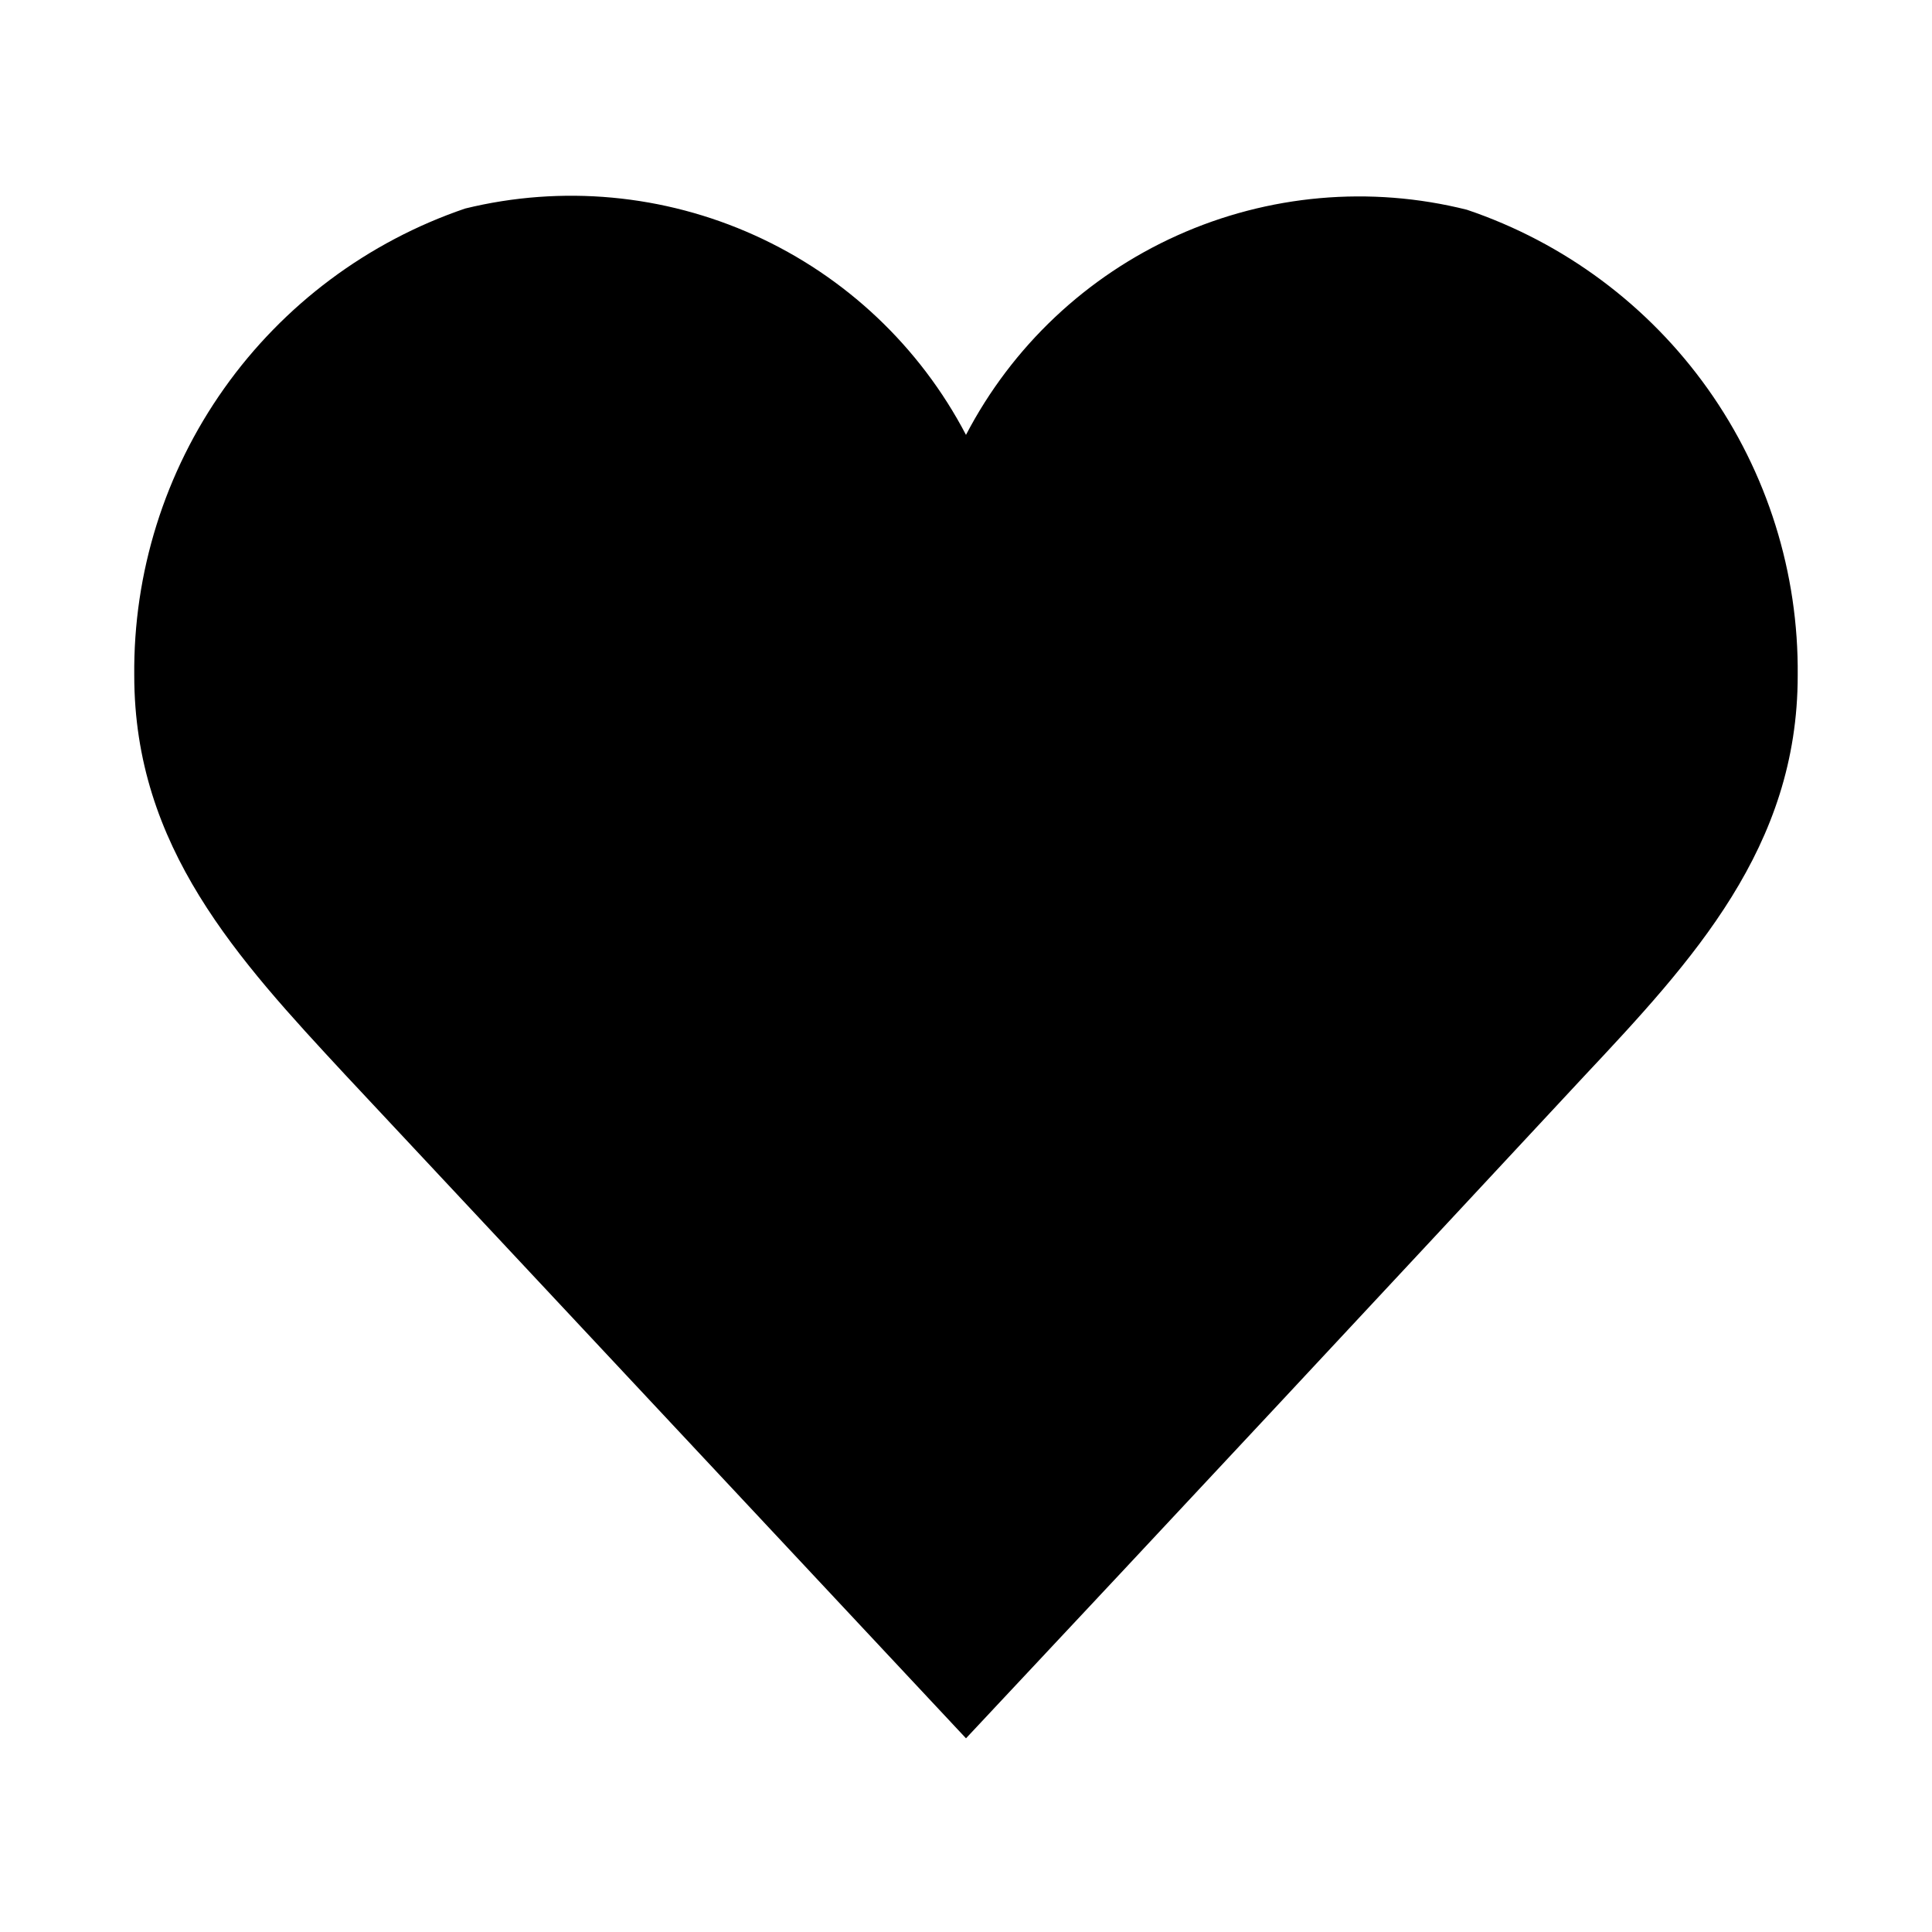 <?xml version="1.0" encoding="UTF-8"?>
<!-- Uploaded to: SVG Repo, www.svgrepo.com, Generator: SVG Repo Mixer Tools -->
<svg fill="#000000" width="800px" height="800px" version="1.1" viewBox="144 144 512 512" xmlns="http://www.w3.org/2000/svg">
 <path d="m532.72 199.58c-25.613-6.422-52.637-4.023-76.719 6.805-24.078 10.824-43.809 29.449-56.004 52.863-12.234-23.395-31.953-42.02-56.012-52.891-24.059-10.875-51.066-13.371-76.711-7.094-25.777 8.777-48.133 25.465-63.875 47.68-15.746 22.219-24.082 48.84-23.82 76.07 0 45.5 27.395 75.098 55.891 105.8l164.53 175.86c54.789-58.41 108.95-116.51 163.58-175.23 29.125-31.016 56.832-60.93 56.832-106.43 0.266-27.195-8.07-53.777-23.82-75.945-15.75-22.168-38.105-38.793-63.871-47.488z"/>
</svg>